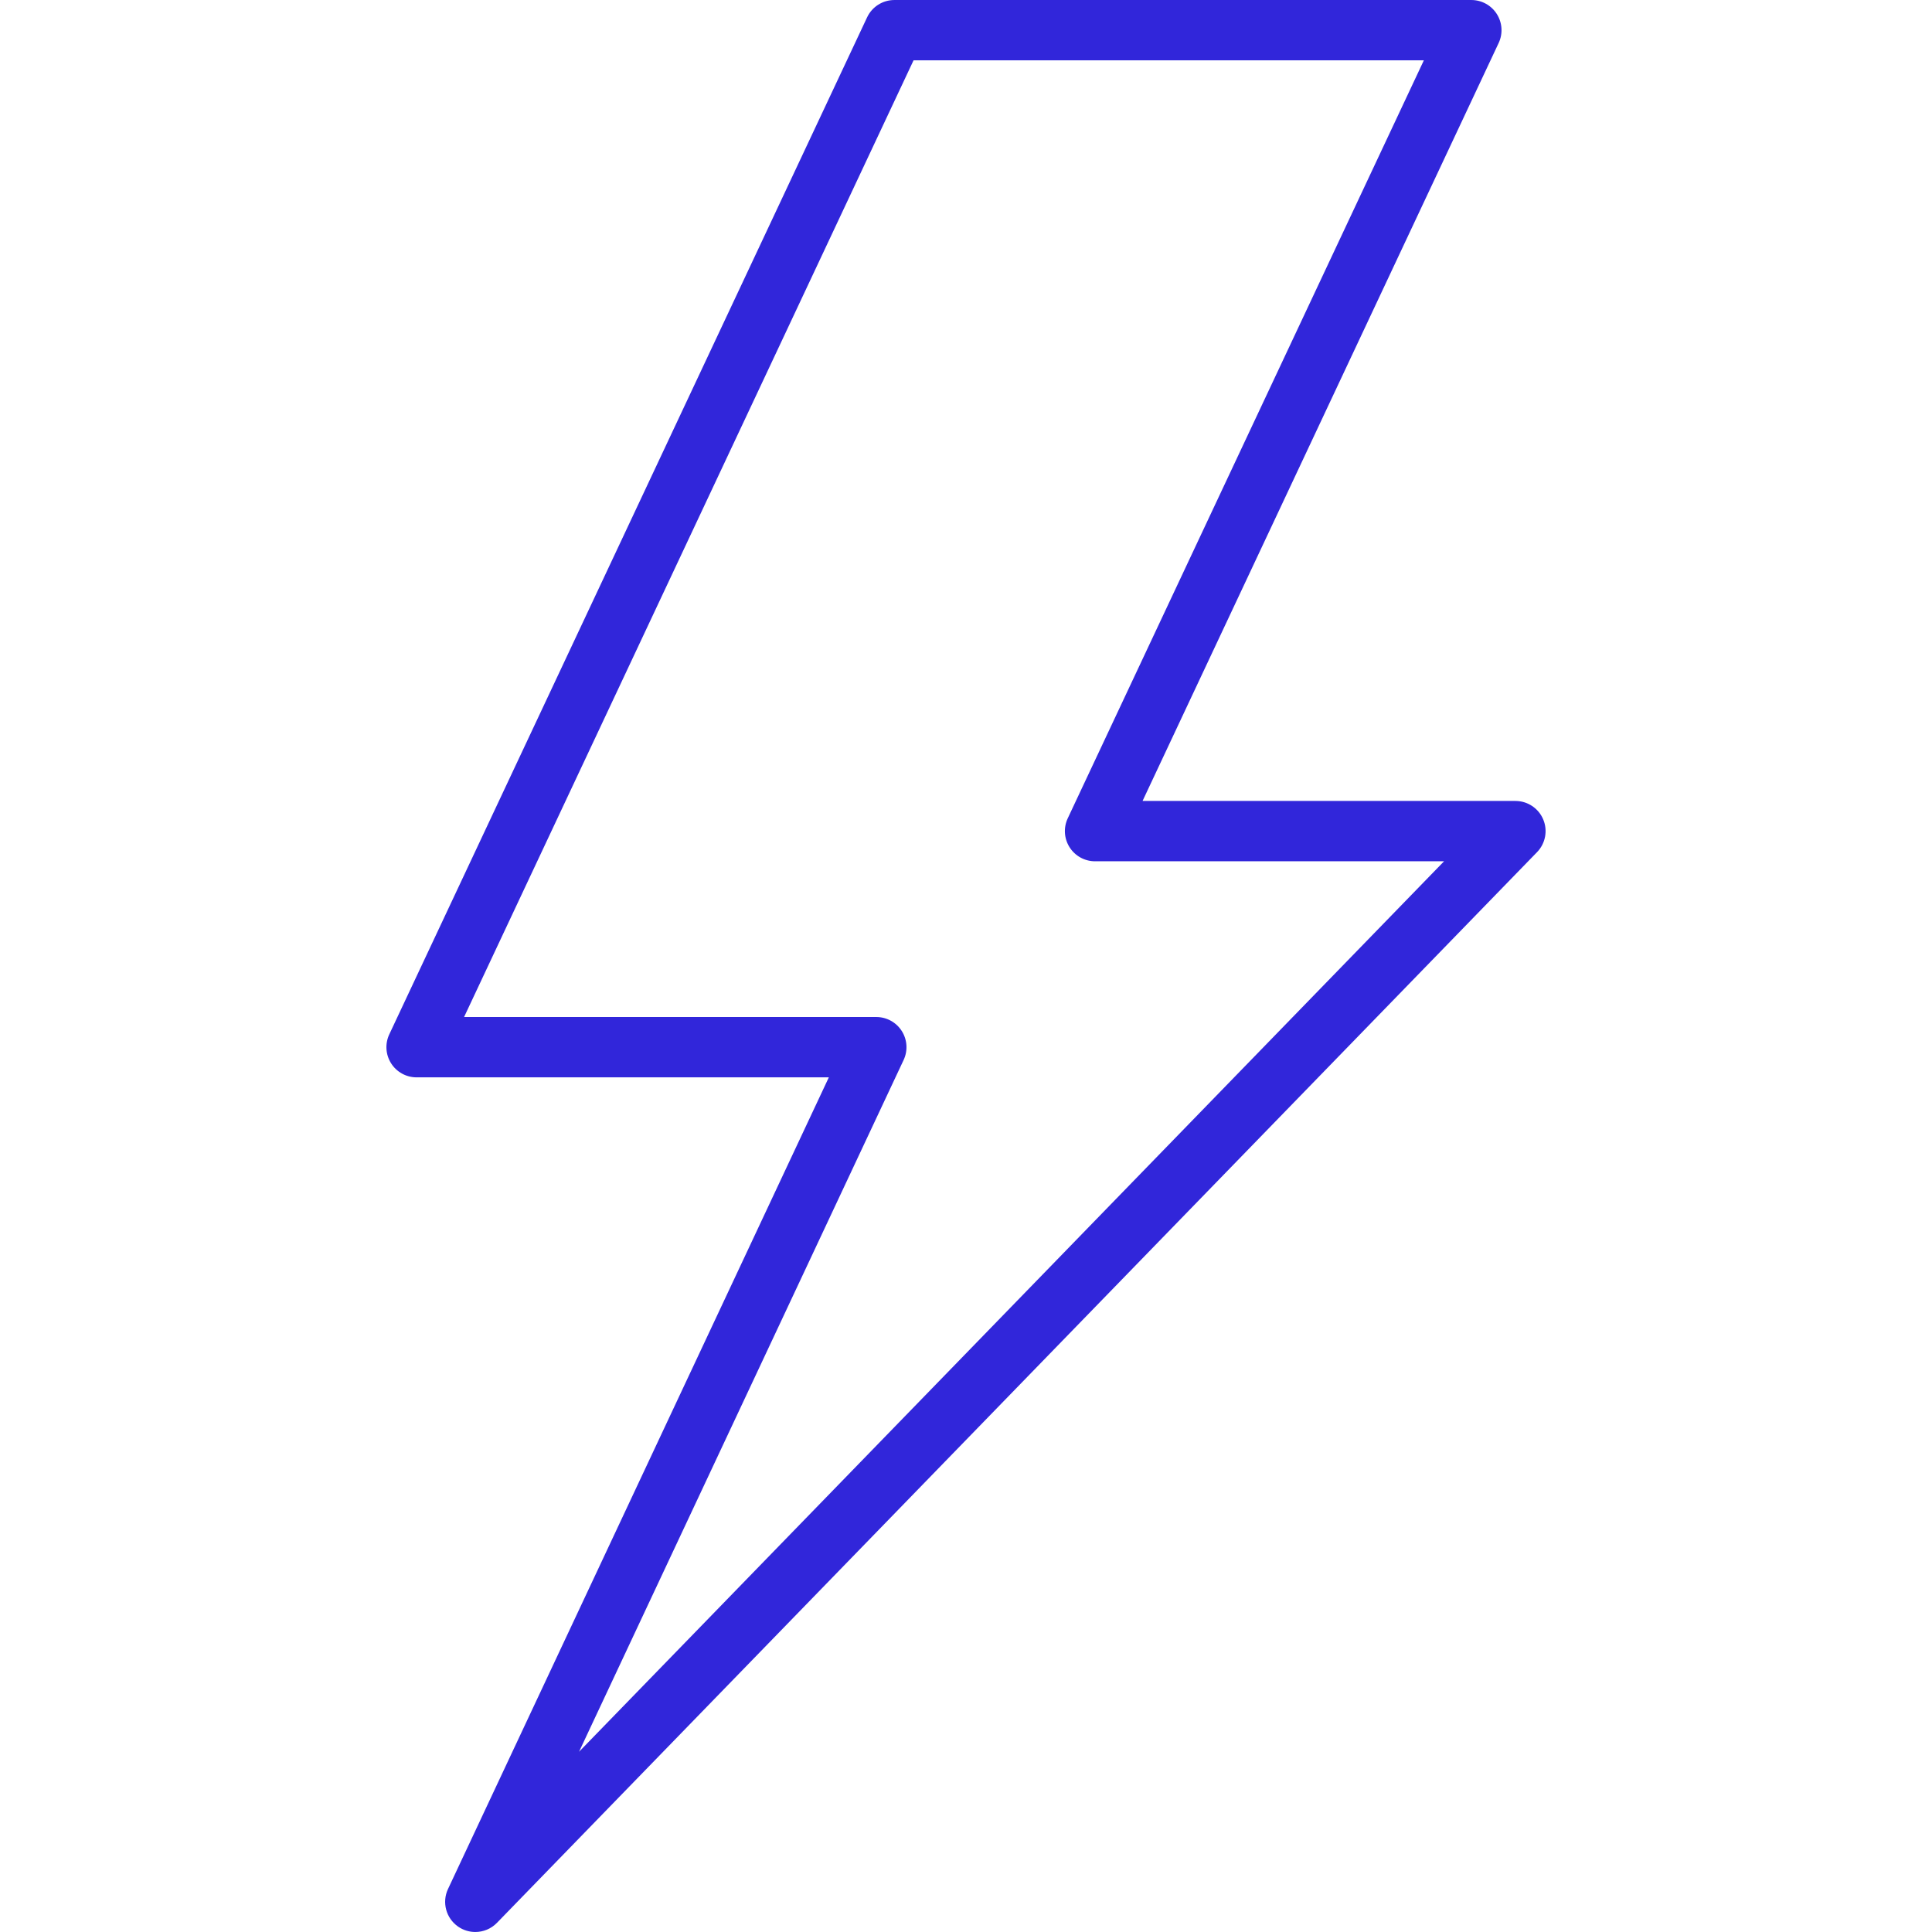 <?xml version="1.0" encoding="UTF-8"?> <svg xmlns="http://www.w3.org/2000/svg" width="512" height="512" viewBox="0 0 512 512" fill="none"><path d="M408.965 217.143C407.714 214.184 404.814 212.261 401.602 212.261H302.789L397.159 11.397C398.322 8.92 398.138 6.022 396.672 3.712C395.206 1.402 392.659 0.003 389.924 0.003H237.024C233.925 0.003 231.106 1.794 229.789 4.598L103.163 274.115C102 276.592 102.184 279.49 103.65 281.8C105.116 284.11 107.663 285.509 110.398 285.509H219.65L118.725 500.607C117.066 504.142 118.204 508.358 121.416 510.579C122.794 511.531 124.38 511.997 125.958 511.997C128.058 511.997 130.142 511.172 131.694 509.573L407.335 225.825C409.573 223.521 410.215 220.101 408.965 217.143ZM153.452 464.23L239.468 280.91C240.63 278.434 240.446 275.536 238.979 273.227C237.512 270.918 234.967 269.52 232.232 269.52H122.986L242.099 15.991H377.335L282.965 216.855C281.802 219.332 281.986 222.23 283.452 224.54C284.918 226.85 287.465 228.249 290.2 228.249H382.691L153.452 464.23Z" fill="#3126DA"></path></svg> 